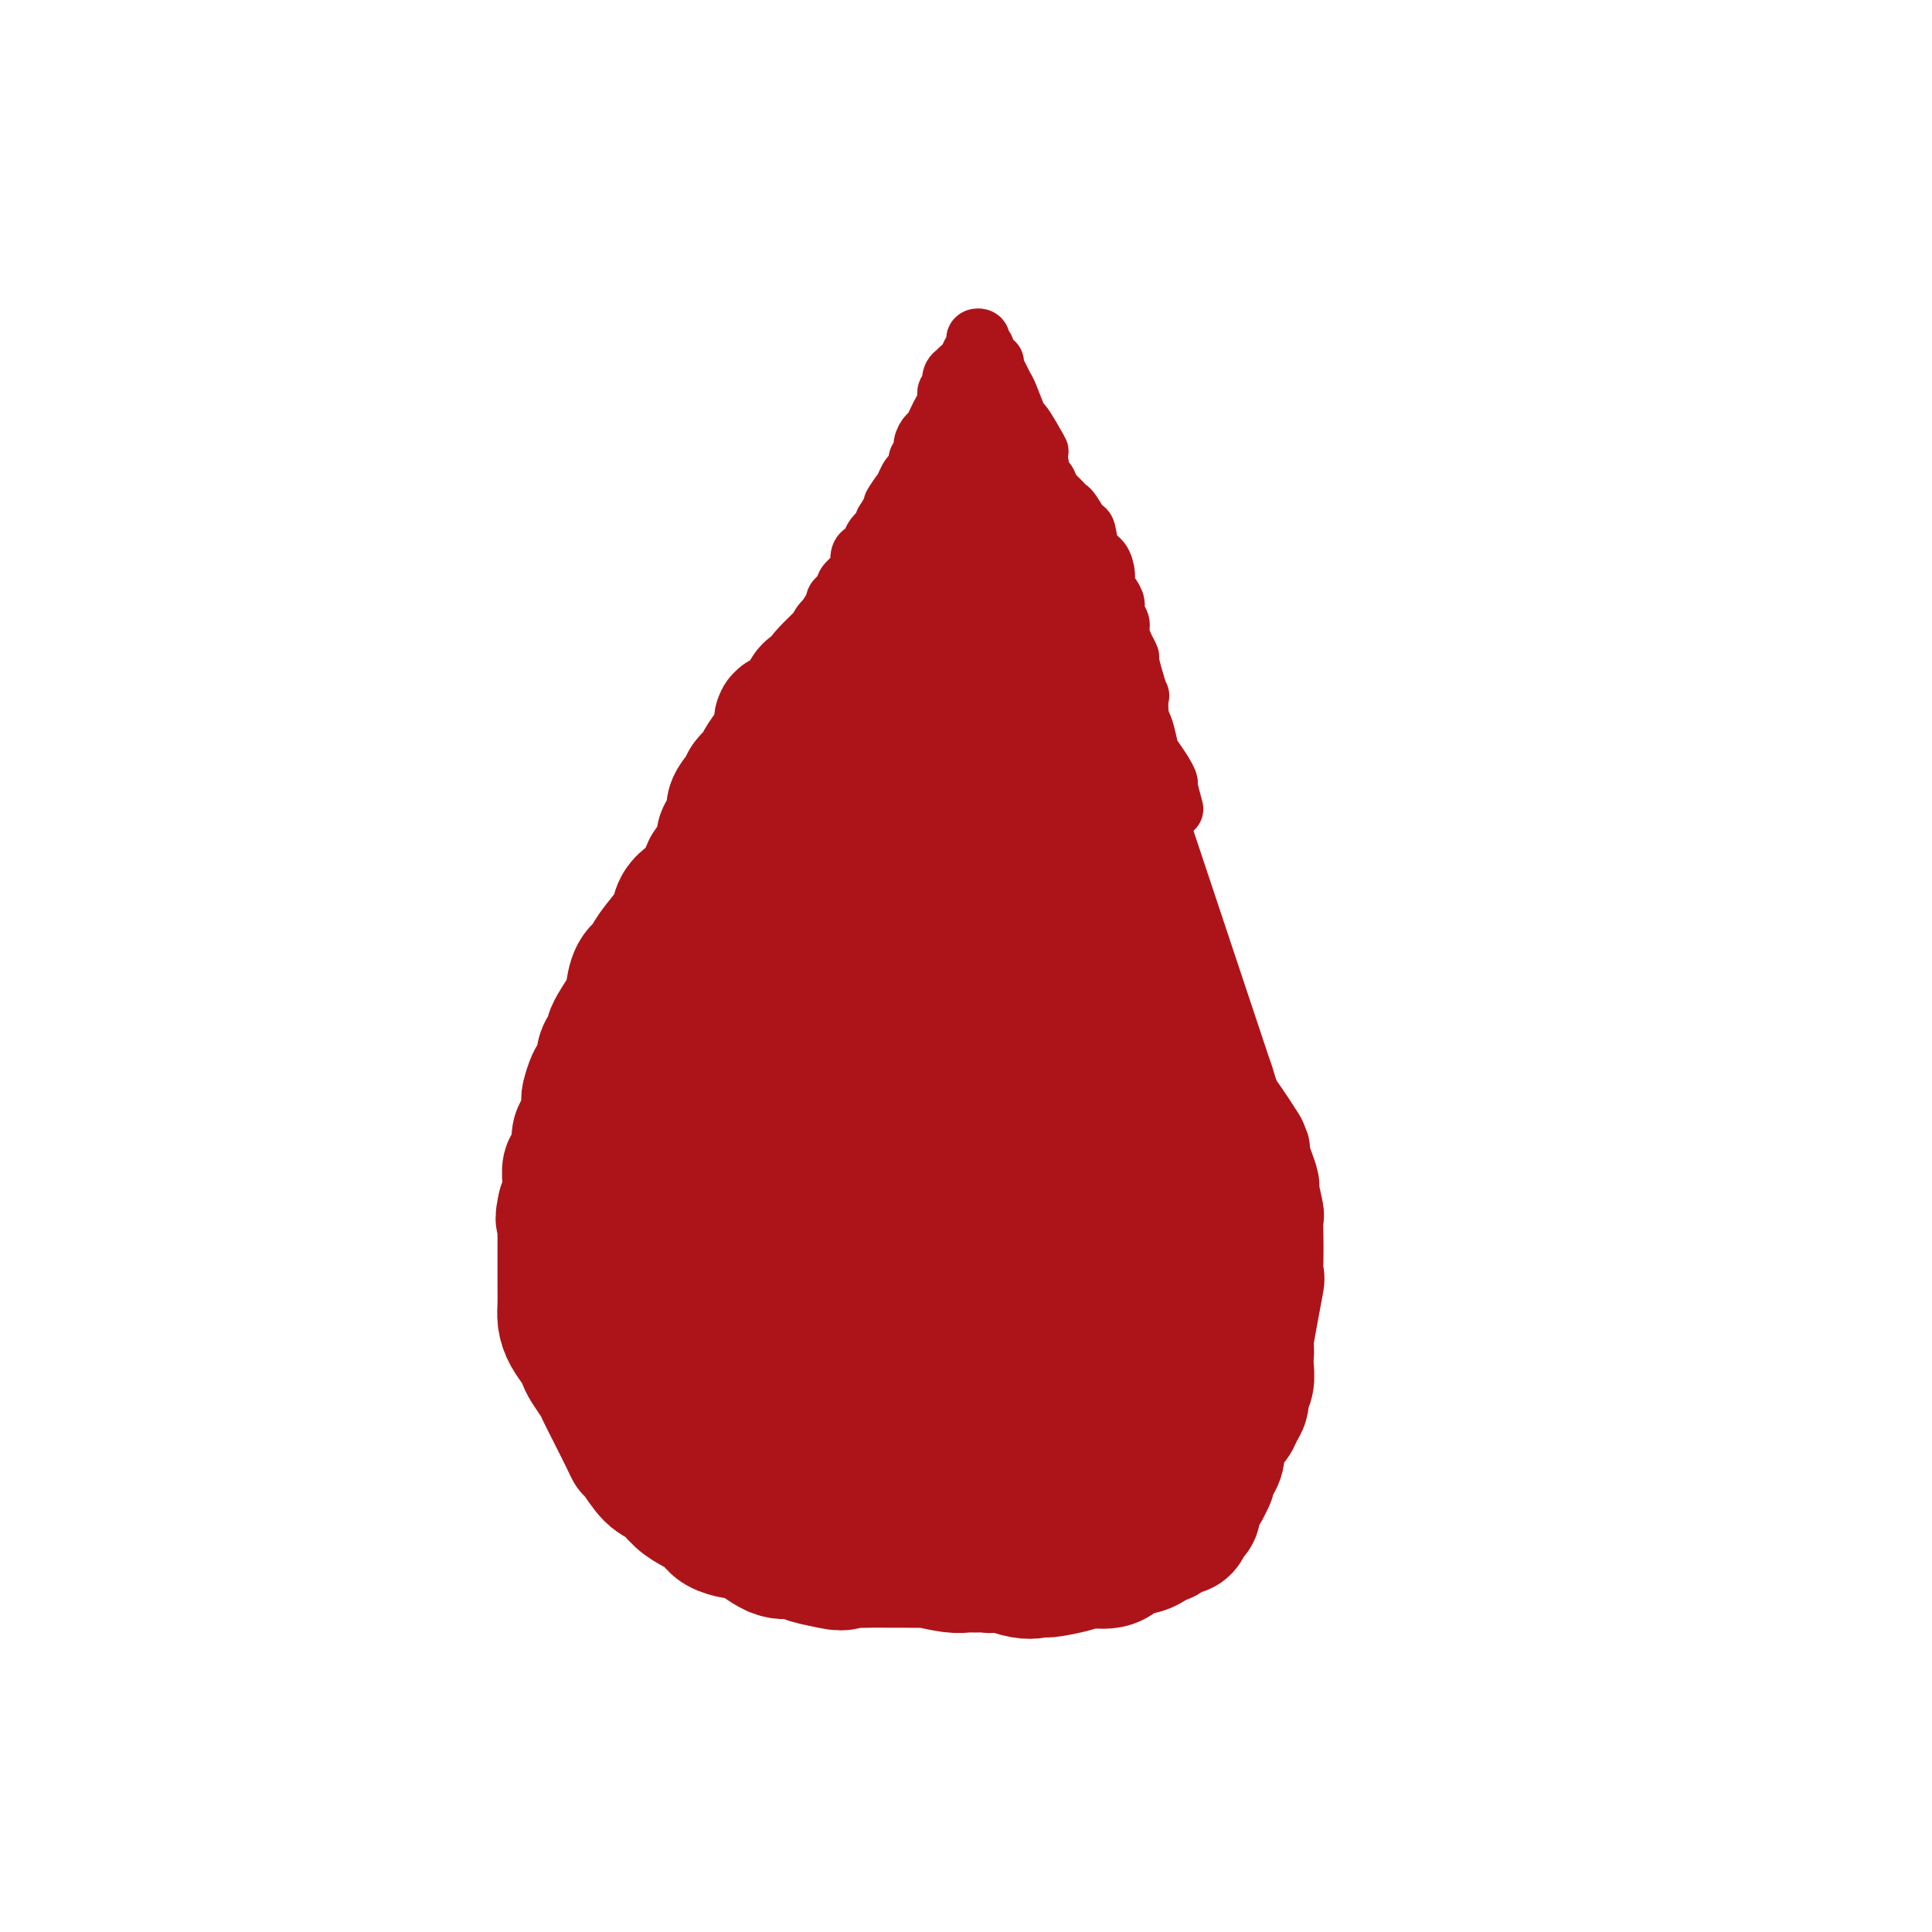 <svg viewBox='0 0 400 400' version='1.1' xmlns='http://www.w3.org/2000/svg' xmlns:xlink='http://www.w3.org/1999/xlink'><g fill='none' stroke='#AD1419' stroke-width='28' stroke-linecap='round' stroke-linejoin='round'><path d='M212,271c-0.283,1.348 -0.567,2.697 -1,4c-0.433,1.303 -1.016,2.562 -2,4c-0.984,1.438 -2.370,3.057 -4,5c-1.630,1.943 -3.505,4.210 -6,6c-2.495,1.790 -5.609,3.104 -7,4c-1.391,0.896 -1.060,1.374 -3,2c-1.940,0.626 -6.153,1.401 -9,2c-2.847,0.599 -4.328,1.024 -6,1c-1.672,-0.024 -3.535,-0.496 -6,-1c-2.465,-0.504 -5.531,-1.040 -8,-2c-2.469,-0.960 -4.341,-2.346 -7,-4c-2.659,-1.654 -6.103,-3.578 -10,-7c-3.897,-3.422 -8.245,-8.342 -11,-12c-2.755,-3.658 -3.916,-6.052 -5,-8c-1.084,-1.948 -2.092,-3.449 -3,-5c-0.908,-1.551 -1.717,-3.152 -2,-4c-0.283,-0.848 -0.039,-0.944 0,-2c0.039,-1.056 -0.128,-3.073 0,-5c0.128,-1.927 0.550,-3.764 2,-7c1.450,-3.236 3.929,-7.871 6,-13c2.071,-5.129 3.735,-10.751 7,-17c3.265,-6.249 8.133,-13.124 13,-20'/><path d='M150,192c2.983,-4.659 3.942,-6.306 6,-8c2.058,-1.694 5.216,-3.436 6,-4c0.784,-0.564 -0.804,0.050 2,-2c2.804,-2.050 10.001,-6.763 14,-8c3.999,-1.237 4.800,1.001 6,2c1.200,0.999 2.797,0.760 5,1c2.203,0.240 5.010,0.958 8,2c2.990,1.042 6.162,2.408 9,4c2.838,1.592 5.343,3.411 9,6c3.657,2.589 8.468,5.949 13,11c4.532,5.051 8.787,11.795 11,18c2.213,6.205 2.385,11.872 3,18c0.615,6.128 1.672,12.716 2,19c0.328,6.284 -0.075,12.263 0,17c0.075,4.737 0.628,8.233 0,11c-0.628,2.767 -2.436,4.806 -5,7c-2.564,2.194 -5.885,4.543 -9,6c-3.115,1.457 -6.025,2.023 -13,2c-6.975,-0.023 -18.015,-0.634 -23,-1c-4.985,-0.366 -3.916,-0.486 -9,-2c-5.084,-1.514 -16.323,-4.422 -22,-7c-5.677,-2.578 -5.794,-4.827 -8,-8c-2.206,-3.173 -6.502,-7.271 -9,-10c-2.498,-2.729 -3.200,-4.089 -4,-5c-0.800,-0.911 -1.700,-1.373 -2,-2c-0.300,-0.627 -0.000,-1.418 0,-2c0.000,-0.582 -0.298,-0.954 0,-2c0.298,-1.046 1.193,-2.765 2,-4c0.807,-1.235 1.525,-1.986 3,-5c1.475,-3.014 3.707,-8.290 7,-14c3.293,-5.710 7.646,-11.855 12,-18'/><path d='M164,214c5.931,-8.652 8.759,-9.783 11,-11c2.241,-1.217 3.896,-2.520 5,-3c1.104,-0.480 1.658,-0.138 2,0c0.342,0.138 0.473,0.072 1,0c0.527,-0.072 1.452,-0.150 2,0c0.548,0.150 0.720,0.526 1,1c0.280,0.474 0.669,1.044 1,2c0.331,0.956 0.605,2.298 1,4c0.395,1.702 0.910,3.763 1,9c0.090,5.237 -0.245,13.650 -1,23c-0.755,9.350 -1.929,19.635 -4,26c-2.071,6.365 -5.038,8.808 -9,11c-3.962,2.192 -8.917,4.134 -11,5c-2.083,0.866 -1.293,0.656 -4,0c-2.707,-0.656 -8.909,-1.758 -12,-2c-3.091,-0.242 -3.070,0.377 -6,-2c-2.930,-2.377 -8.810,-7.749 -11,-10c-2.190,-2.251 -0.689,-1.381 -1,-2c-0.311,-0.619 -2.435,-2.725 -3,-6c-0.565,-3.275 0.427,-7.717 0,-8c-0.427,-0.283 -2.275,3.595 2,-4c4.275,-7.595 14.673,-26.663 23,-40c8.327,-13.337 14.584,-20.944 18,-25c3.416,-4.056 3.990,-4.561 7,-7c3.010,-2.439 8.456,-6.810 12,-9c3.544,-2.190 5.184,-2.197 6,-2c0.816,0.197 0.806,0.599 1,1c0.194,0.401 0.591,0.800 1,2c0.409,1.200 0.831,3.200 1,5c0.169,1.800 0.084,3.400 0,5'/><path d='M198,177c0.764,8.598 1.173,23.593 2,32c0.827,8.407 2.071,10.226 2,15c-0.071,4.774 -1.458,12.503 -2,16c-0.542,3.497 -0.239,2.763 0,4c0.239,1.237 0.413,4.446 1,7c0.587,2.554 1.586,4.452 2,5c0.414,0.548 0.244,-0.252 0,0c-0.244,0.252 -0.561,1.558 -1,2c-0.439,0.442 -0.999,0.019 -2,0c-1.001,-0.019 -2.444,0.367 -4,0c-1.556,-0.367 -3.226,-1.486 -5,-2c-1.774,-0.514 -3.652,-0.423 -8,-3c-4.348,-2.577 -11.164,-7.824 -16,-13c-4.836,-5.176 -7.690,-10.283 -9,-14c-1.310,-3.717 -1.076,-6.043 -1,-8c0.076,-1.957 -0.006,-3.544 0,-4c0.006,-0.456 0.101,0.217 0,0c-0.101,-0.217 -0.397,-1.326 1,-2c1.397,-0.674 4.489,-0.914 6,-1c1.511,-0.086 1.443,-0.018 3,0c1.557,0.018 4.739,-0.016 7,0c2.261,0.016 3.600,0.080 7,0c3.400,-0.080 8.862,-0.305 14,1c5.138,1.305 9.952,4.140 12,5c2.048,0.860 1.331,-0.255 4,4c2.669,4.255 8.723,13.880 11,18c2.277,4.120 0.776,2.737 1,5c0.224,2.263 2.173,8.174 2,12c-0.173,3.826 -2.470,5.569 -4,7c-1.530,1.431 -2.294,2.552 -4,4c-1.706,1.448 -4.353,3.224 -7,5'/><path d='M210,272c-2.697,2.827 -1.939,1.896 -5,2c-3.061,0.104 -9.942,1.243 -13,2c-3.058,0.757 -2.294,1.132 -6,0c-3.706,-1.132 -11.882,-3.772 -16,-5c-4.118,-1.228 -4.177,-1.045 -5,-2c-0.823,-0.955 -2.410,-3.049 -3,-5c-0.590,-1.951 -0.183,-3.758 0,-5c0.183,-1.242 0.143,-1.920 0,-3c-0.143,-1.080 -0.388,-2.561 0,-4c0.388,-1.439 1.408,-2.837 3,-5c1.592,-2.163 3.756,-5.090 6,-8c2.244,-2.910 4.568,-5.802 7,-8c2.432,-2.198 4.971,-3.701 8,-5c3.029,-1.299 6.547,-2.395 8,-3c1.453,-0.605 0.841,-0.719 2,-1c1.159,-0.281 4.089,-0.728 6,-1c1.911,-0.272 2.803,-0.370 4,0c1.197,0.370 2.700,1.208 3,1c0.300,-0.208 -0.603,-1.463 1,1c1.603,2.463 5.713,8.643 7,11c1.287,2.357 -0.249,0.890 0,3c0.249,2.110 2.285,7.797 3,10c0.715,2.203 0.111,0.921 -1,4c-1.111,3.079 -2.728,10.519 -4,14c-1.272,3.481 -2.200,3.003 -4,5c-1.800,1.997 -4.471,6.469 -7,9c-2.529,2.531 -4.915,3.122 -7,4c-2.085,0.878 -3.869,2.044 -6,3c-2.131,0.956 -4.609,1.702 -7,2c-2.391,0.298 -4.696,0.149 -7,0'/><path d='M177,288c-3.026,0.372 -3.592,0.303 -5,0c-1.408,-0.303 -3.659,-0.841 -5,-2c-1.341,-1.159 -1.772,-2.939 -3,-5c-1.228,-2.061 -3.255,-4.402 -4,-7c-0.745,-2.598 -0.210,-5.452 0,-8c0.210,-2.548 0.094,-4.791 0,-8c-0.094,-3.209 -0.166,-7.384 0,-11c0.166,-3.616 0.569,-6.671 1,-10c0.431,-3.329 0.889,-6.931 1,-9c0.111,-2.069 -0.125,-2.604 0,-4c0.125,-1.396 0.610,-3.653 1,-6c0.390,-2.347 0.683,-4.785 1,-7c0.317,-2.215 0.658,-4.208 1,-6c0.342,-1.792 0.686,-3.382 1,-5c0.314,-1.618 0.599,-3.264 1,-5c0.401,-1.736 0.918,-3.563 1,-5c0.082,-1.437 -0.272,-2.485 0,-4c0.272,-1.515 1.170,-3.498 2,-5c0.830,-1.502 1.594,-2.523 2,-4c0.406,-1.477 0.456,-3.411 1,-5c0.544,-1.589 1.582,-2.834 2,-4c0.418,-1.166 0.216,-2.254 0,-3c-0.216,-0.746 -0.446,-1.149 0,-2c0.446,-0.851 1.570,-2.149 2,-3c0.430,-0.851 0.168,-1.254 0,-2c-0.168,-0.746 -0.241,-1.834 0,-3c0.241,-1.166 0.797,-2.409 1,-3c0.203,-0.591 0.055,-0.530 0,-1c-0.055,-0.470 -0.015,-1.473 0,-2c0.015,-0.527 0.004,-0.579 0,-1c-0.004,-0.421 -0.002,-1.210 0,-2'/><path d='M178,146c1.547,-6.367 0.414,-2.284 0,-1c-0.414,1.284 -0.108,-0.230 0,-1c0.108,-0.770 0.019,-0.794 0,-1c-0.019,-0.206 0.033,-0.593 0,-1c-0.033,-0.407 -0.152,-0.835 0,-1c0.152,-0.165 0.577,-0.068 1,0c0.423,0.068 0.846,0.108 1,0c0.154,-0.108 0.038,-0.363 0,0c-0.038,0.363 0.003,1.343 0,2c-0.003,0.657 -0.051,0.990 0,2c0.051,1.010 0.199,2.698 0,7c-0.199,4.302 -0.746,11.219 -1,14c-0.254,2.781 -0.215,1.428 -1,7c-0.785,5.572 -2.396,18.070 -3,24c-0.604,5.930 -0.202,5.294 0,7c0.202,1.706 0.206,5.756 0,8c-0.206,2.244 -0.620,2.682 -1,7c-0.380,4.318 -0.726,12.517 -1,16c-0.274,3.483 -0.476,2.249 0,3c0.476,0.751 1.630,3.485 2,5c0.370,1.515 -0.045,1.810 0,2c0.045,0.190 0.551,0.276 1,1c0.449,0.724 0.841,2.085 1,2c0.159,-0.085 0.085,-1.618 0,-2c-0.085,-0.382 -0.180,0.387 0,0c0.180,-0.387 0.636,-1.928 1,-4c0.364,-2.072 0.636,-4.673 1,-7c0.364,-2.327 0.818,-4.379 1,-7c0.182,-2.621 0.091,-5.810 0,-9'/><path d='M180,219c0.792,-5.931 0.770,-7.259 1,-10c0.230,-2.741 0.710,-6.896 1,-10c0.290,-3.104 0.390,-5.157 1,-8c0.610,-2.843 1.731,-6.477 2,-8c0.269,-1.523 -0.313,-0.934 0,-3c0.313,-2.066 1.520,-6.786 2,-10c0.480,-3.214 0.234,-4.921 0,-6c-0.234,-1.079 -0.455,-1.531 0,-3c0.455,-1.469 1.586,-3.954 2,-6c0.414,-2.046 0.111,-3.654 0,-5c-0.111,-1.346 -0.030,-2.431 0,-4c0.030,-1.569 0.008,-3.624 0,-5c-0.008,-1.376 -0.003,-2.075 0,-3c0.003,-0.925 0.005,-2.075 0,-4c-0.005,-1.925 -0.016,-4.624 0,-6c0.016,-1.376 0.059,-1.429 0,-2c-0.059,-0.571 -0.222,-1.659 0,-2c0.222,-0.341 0.827,0.067 1,0c0.173,-0.067 -0.086,-0.608 0,-1c0.086,-0.392 0.518,-0.636 1,0c0.482,0.636 1.014,2.152 1,4c-0.014,1.848 -0.575,4.027 0,6c0.575,1.973 2.287,3.739 4,11c1.713,7.261 3.428,20.015 5,28c1.572,7.985 3.002,11.201 4,15c0.998,3.799 1.566,8.182 2,13c0.434,4.818 0.735,10.070 1,14c0.265,3.930 0.494,6.538 1,9c0.506,2.462 1.290,4.778 2,7c0.710,2.222 1.346,4.349 2,6c0.654,1.651 1.327,2.825 2,4'/><path d='M215,240c4.426,18.516 2.492,6.804 2,3c-0.492,-3.804 0.457,0.298 1,2c0.543,1.702 0.681,1.005 1,1c0.319,-0.005 0.820,0.683 1,1c0.180,0.317 0.041,0.265 0,0c-0.041,-0.265 0.018,-0.742 0,-1c-0.018,-0.258 -0.112,-0.298 0,-2c0.112,-1.702 0.430,-5.065 0,-8c-0.430,-2.935 -1.610,-5.441 -3,-12c-1.390,-6.559 -2.992,-17.172 -4,-24c-1.008,-6.828 -1.423,-9.873 -2,-13c-0.577,-3.127 -1.316,-6.338 -2,-11c-0.684,-4.662 -1.311,-10.776 -2,-15c-0.689,-4.224 -1.438,-6.558 -2,-9c-0.562,-2.442 -0.935,-4.993 -1,-6c-0.065,-1.007 0.179,-0.472 0,-1c-0.179,-0.528 -0.780,-2.119 -1,-3c-0.220,-0.881 -0.059,-1.052 0,-2c0.059,-0.948 0.016,-2.675 0,-4c-0.016,-1.325 -0.005,-2.250 0,-3c0.005,-0.750 0.004,-1.325 0,-2c-0.004,-0.675 -0.011,-1.449 0,-2c0.011,-0.551 0.041,-0.879 0,-1c-0.041,-0.121 -0.152,-0.034 0,0c0.152,0.034 0.565,0.015 1,0c0.435,-0.015 0.890,-0.025 1,0c0.110,0.025 -0.124,0.084 0,0c0.124,-0.084 0.607,-0.310 1,0c0.393,0.310 0.697,1.155 1,2'/><path d='M207,130c1.205,0.587 2.218,1.556 3,3c0.782,1.444 1.332,3.365 2,5c0.668,1.635 1.454,2.986 2,5c0.546,2.014 0.853,4.693 2,9c1.147,4.307 3.133,10.243 4,13c0.867,2.757 0.613,2.335 2,7c1.387,4.665 4.414,14.415 7,21c2.586,6.585 4.731,10.003 6,13c1.269,2.997 1.661,5.573 2,7c0.339,1.427 0.626,1.704 1,3c0.374,1.296 0.835,3.612 2,7c1.165,3.388 3.033,7.848 4,11c0.967,3.152 1.032,4.995 1,6c-0.032,1.005 -0.163,1.171 1,3c1.163,1.829 3.618,5.320 5,8c1.382,2.680 1.691,4.547 2,5c0.309,0.453 0.618,-0.509 1,1c0.382,1.509 0.837,5.488 1,7c0.163,1.512 0.035,0.558 0,0c-0.035,-0.558 0.022,-0.720 0,-1c-0.022,-0.280 -0.125,-0.679 0,-1c0.125,-0.321 0.476,-0.565 0,-2c-0.476,-1.435 -1.780,-4.061 -3,-7c-1.220,-2.939 -2.357,-6.191 -5,-15c-2.643,-8.809 -6.791,-23.174 -9,-30c-2.209,-6.826 -2.479,-6.114 -4,-9c-1.521,-2.886 -4.294,-9.372 -7,-15c-2.706,-5.628 -5.344,-10.400 -7,-15c-1.656,-4.600 -2.330,-9.029 -3,-12c-0.670,-2.971 -1.335,-4.486 -2,-6'/><path d='M215,151c-3.557,-9.539 -0.949,-4.888 0,-3c0.949,1.888 0.240,1.012 0,0c-0.240,-1.012 -0.009,-2.160 0,-3c0.009,-0.840 -0.204,-1.372 0,-1c0.204,0.372 0.823,1.647 1,3c0.177,1.353 -0.089,2.783 1,6c1.089,3.217 3.534,8.220 6,14c2.466,5.780 4.955,12.337 7,20c2.045,7.663 3.648,16.430 5,22c1.352,5.570 2.452,7.942 3,10c0.548,2.058 0.543,3.803 1,6c0.457,2.197 1.377,4.844 2,9c0.623,4.156 0.951,9.819 1,12c0.049,2.181 -0.179,0.881 0,1c0.179,0.119 0.766,1.658 1,3c0.234,1.342 0.115,2.486 0,4c-0.115,1.514 -0.227,3.398 0,5c0.227,1.602 0.793,2.921 1,5c0.207,2.079 0.056,4.918 0,6c-0.056,1.082 -0.018,0.406 0,2c0.018,1.594 0.016,5.456 0,8c-0.016,2.544 -0.045,3.769 0,5c0.045,1.231 0.164,2.468 0,4c-0.164,1.532 -0.611,3.359 -1,4c-0.389,0.641 -0.720,0.096 -1,1c-0.280,0.904 -0.509,3.258 -1,5c-0.491,1.742 -1.246,2.871 -2,4'/><path d='M239,303c-1.020,2.686 -1.068,2.403 -2,3c-0.932,0.597 -2.746,2.076 -4,3c-1.254,0.924 -1.949,1.295 -3,2c-1.051,0.705 -2.460,1.745 -3,2c-0.540,0.255 -0.212,-0.273 -1,0c-0.788,0.273 -2.694,1.349 -4,2c-1.306,0.651 -2.013,0.878 -3,1c-0.987,0.122 -2.253,0.138 -3,0c-0.747,-0.138 -0.976,-0.429 -2,0c-1.024,0.429 -2.844,1.579 -4,2c-1.156,0.421 -1.647,0.113 -2,0c-0.353,-0.113 -0.567,-0.030 -2,0c-1.433,0.030 -4.086,0.008 -5,0c-0.914,-0.008 -0.091,-0.002 -1,0c-0.909,0.002 -3.552,0.002 -5,0c-1.448,-0.002 -1.703,-0.004 -3,0c-1.297,0.004 -3.638,0.013 -5,0c-1.362,-0.013 -1.745,-0.050 -2,0c-0.255,0.050 -0.383,0.186 -1,0c-0.617,-0.186 -1.722,-0.693 -3,-1c-1.278,-0.307 -2.729,-0.412 -4,-1c-1.271,-0.588 -2.362,-1.657 -3,-2c-0.638,-0.343 -0.824,0.040 -2,-1c-1.176,-1.040 -3.342,-3.504 -5,-5c-1.658,-1.496 -2.808,-2.024 -4,-3c-1.192,-0.976 -2.427,-2.401 -3,-3c-0.573,-0.599 -0.485,-0.373 -1,-1c-0.515,-0.627 -1.633,-2.106 -3,-3c-1.367,-0.894 -2.983,-1.202 -4,-2c-1.017,-0.798 -1.433,-2.085 -2,-3c-0.567,-0.915 -1.283,-1.457 -2,-2'/><path d='M148,291c-4.562,-4.148 -2.965,-3.017 -3,-3c-0.035,0.017 -1.700,-1.081 -3,-2c-1.300,-0.919 -2.233,-1.660 -3,-2c-0.767,-0.340 -1.368,-0.279 -2,-1c-0.632,-0.721 -1.297,-2.222 -2,-3c-0.703,-0.778 -1.445,-0.831 -2,-1c-0.555,-0.169 -0.922,-0.452 -1,-1c-0.078,-0.548 0.133,-1.359 0,-2c-0.133,-0.641 -0.610,-1.111 -1,-2c-0.390,-0.889 -0.693,-2.196 -1,-3c-0.307,-0.804 -0.618,-1.103 -1,-2c-0.382,-0.897 -0.834,-2.391 -1,-3c-0.166,-0.609 -0.044,-0.334 0,-1c0.044,-0.666 0.012,-2.274 0,-3c-0.012,-0.726 -0.003,-0.571 0,-1c0.003,-0.429 0.001,-1.440 0,-2c-0.001,-0.560 -0.000,-0.667 0,-2c0.000,-1.333 0.000,-3.891 0,-5c-0.000,-1.109 -0.001,-0.767 0,-1c0.001,-0.233 0.003,-1.040 0,-2c-0.003,-0.960 -0.011,-2.073 0,-3c0.011,-0.927 0.042,-1.667 0,-2c-0.042,-0.333 -0.157,-0.260 0,-1c0.157,-0.740 0.586,-2.293 1,-4c0.414,-1.707 0.813,-3.567 1,-5c0.187,-1.433 0.161,-2.438 0,-3c-0.161,-0.562 -0.458,-0.681 0,-2c0.458,-1.319 1.669,-3.838 2,-5c0.331,-1.162 -0.219,-0.967 0,-2c0.219,-1.033 1.205,-3.295 2,-5c0.795,-1.705 1.397,-2.852 2,-4'/><path d='M136,213c1.570,-5.702 1.494,-4.958 2,-6c0.506,-1.042 1.593,-3.871 2,-5c0.407,-1.129 0.135,-0.557 1,-2c0.865,-1.443 2.867,-4.900 4,-7c1.133,-2.100 1.399,-2.842 2,-4c0.601,-1.158 1.539,-2.733 2,-4c0.461,-1.267 0.446,-2.225 1,-3c0.554,-0.775 1.679,-1.367 2,-2c0.321,-0.633 -0.160,-1.308 0,-2c0.160,-0.692 0.963,-1.402 2,-3c1.037,-1.598 2.308,-4.083 3,-6c0.692,-1.917 0.804,-3.266 1,-4c0.196,-0.734 0.474,-0.854 1,-2c0.526,-1.146 1.298,-3.318 2,-5c0.702,-1.682 1.332,-2.874 2,-4c0.668,-1.126 1.372,-2.188 2,-3c0.628,-0.812 1.178,-1.376 2,-2c0.822,-0.624 1.916,-1.308 3,-2c1.084,-0.692 2.157,-1.393 3,-2c0.843,-0.607 1.455,-1.119 2,-2c0.545,-0.881 1.021,-2.129 2,-3c0.979,-0.871 2.460,-1.363 3,-2c0.540,-0.637 0.138,-1.417 1,-3c0.862,-1.583 2.987,-3.967 4,-5c1.013,-1.033 0.916,-0.714 1,-1c0.084,-0.286 0.351,-1.176 1,-2c0.649,-0.824 1.679,-1.582 2,-2c0.321,-0.418 -0.067,-0.497 0,-1c0.067,-0.503 0.591,-1.429 1,-2c0.409,-0.571 0.705,-0.785 1,-1'/><path d='M191,121c1.885,-3.266 1.098,-2.930 1,-3c-0.098,-0.070 0.495,-0.544 1,-1c0.505,-0.456 0.923,-0.893 1,-1c0.077,-0.107 -0.186,0.115 0,0c0.186,-0.115 0.819,-0.566 1,-1c0.181,-0.434 -0.092,-0.850 0,-1c0.092,-0.150 0.549,-0.034 1,0c0.451,0.034 0.896,-0.016 1,0c0.104,0.016 -0.131,0.096 0,0c0.131,-0.096 0.630,-0.368 1,0c0.370,0.368 0.613,1.375 1,2c0.387,0.625 0.918,0.867 1,1c0.082,0.133 -0.286,0.155 0,1c0.286,0.845 1.227,2.512 2,4c0.773,1.488 1.380,2.799 2,4c0.620,1.201 1.253,2.294 2,4c0.747,1.706 1.606,4.024 2,5c0.394,0.976 0.321,0.609 1,2c0.679,1.391 2.109,4.542 3,6c0.891,1.458 1.243,1.225 2,2c0.757,0.775 1.919,2.558 3,5c1.081,2.442 2.083,5.543 3,8c0.917,2.457 1.751,4.272 3,7c1.249,2.728 2.912,6.370 4,10c1.088,3.630 1.601,7.246 3,11c1.399,3.754 3.686,7.644 5,12c1.314,4.356 1.657,9.178 2,14'/><path d='M237,212c3.498,10.487 2.243,5.704 2,5c-0.243,-0.704 0.527,2.672 1,5c0.473,2.328 0.648,3.610 1,5c0.352,1.390 0.882,2.890 1,4c0.118,1.110 -0.175,1.831 0,3c0.175,1.169 0.817,2.786 1,4c0.183,1.214 -0.092,2.026 0,3c0.092,0.974 0.550,2.110 1,3c0.450,0.890 0.890,1.535 1,2c0.110,0.465 -0.111,0.749 0,2c0.111,1.251 0.555,3.470 1,5c0.445,1.530 0.891,2.371 1,4c0.109,1.629 -0.120,4.048 0,6c0.120,1.952 0.590,3.439 1,5c0.410,1.561 0.761,3.197 1,5c0.239,1.803 0.366,3.773 1,5c0.634,1.227 1.775,1.710 2,5c0.225,3.290 -0.468,9.386 -1,12c-0.532,2.614 -0.905,1.747 -1,2c-0.095,0.253 0.089,1.625 0,3c-0.089,1.375 -0.450,2.752 -1,4c-0.550,1.248 -1.289,2.368 -2,3c-0.711,0.632 -1.394,0.776 -2,1c-0.606,0.224 -1.134,0.529 -2,0c-0.866,-0.529 -2.070,-1.894 -3,-4c-0.930,-2.106 -1.584,-4.955 -3,-8c-1.416,-3.045 -3.592,-6.285 -5,-12c-1.408,-5.715 -2.047,-13.903 -3,-20c-0.953,-6.097 -2.218,-10.103 -3,-13c-0.782,-2.897 -1.081,-4.685 -1,-6c0.081,-1.315 0.540,-2.158 1,-3'/><path d='M226,242c-0.701,-6.680 0.547,-2.379 1,-1c0.453,1.379 0.110,-0.163 0,-1c-0.110,-0.837 0.013,-0.968 0,-1c-0.013,-0.032 -0.162,0.034 0,0c0.162,-0.034 0.633,-0.169 1,0c0.367,0.169 0.628,0.643 1,1c0.372,0.357 0.854,0.598 1,2c0.146,1.402 -0.044,3.965 0,5c0.044,1.035 0.320,0.543 0,3c-0.320,2.457 -1.237,7.864 -2,11c-0.763,3.136 -1.371,4.001 -2,5c-0.629,0.999 -1.278,2.132 -2,3c-0.722,0.868 -1.515,1.473 -2,2c-0.485,0.527 -0.661,0.978 -2,0c-1.339,-0.978 -3.842,-3.384 -5,-5c-1.158,-1.616 -0.972,-2.440 -1,-3c-0.028,-0.560 -0.269,-0.855 -1,-3c-0.731,-2.145 -1.953,-6.141 -5,-13c-3.047,-6.859 -7.920,-16.582 -11,-23c-3.080,-6.418 -4.368,-9.529 -6,-13c-1.632,-3.471 -3.606,-7.300 -5,-11c-1.394,-3.700 -2.206,-7.270 -3,-10c-0.794,-2.730 -1.571,-4.619 -2,-6c-0.429,-1.381 -0.511,-2.254 -1,-3c-0.489,-0.746 -1.385,-1.366 -2,-2c-0.615,-0.634 -0.949,-1.283 -1,-2c-0.051,-0.717 0.182,-1.501 0,-2c-0.182,-0.499 -0.780,-0.711 -1,-1c-0.220,-0.289 -0.063,-0.654 0,-1c0.063,-0.346 0.031,-0.673 0,-1'/><path d='M176,172c-6.033,-14.498 -1.617,-3.744 0,0c1.617,3.744 0.434,0.478 0,-1c-0.434,-1.478 -0.120,-1.166 0,-1c0.120,0.166 0.046,0.187 0,0c-0.046,-0.187 -0.062,-0.583 0,-1c0.062,-0.417 0.204,-0.856 0,-1c-0.204,-0.144 -0.753,0.008 -1,0c-0.247,-0.008 -0.193,-0.177 0,0c0.193,0.177 0.524,0.698 0,1c-0.524,0.302 -1.904,0.383 -3,1c-1.096,0.617 -1.908,1.769 -2,2c-0.092,0.231 0.537,-0.459 -1,1c-1.537,1.459 -5.241,5.066 -7,7c-1.759,1.934 -1.573,2.194 -2,3c-0.427,0.806 -1.466,2.158 -2,3c-0.534,0.842 -0.562,1.174 -1,2c-0.438,0.826 -1.287,2.147 -2,3c-0.713,0.853 -1.291,1.240 -2,2c-0.709,0.760 -1.551,1.895 -2,3c-0.449,1.105 -0.506,2.182 -1,3c-0.494,0.818 -1.427,1.377 -2,2c-0.573,0.623 -0.787,1.312 -1,2'/><path d='M147,203c-2.665,3.902 -1.826,2.158 -2,2c-0.174,-0.158 -1.360,1.271 -2,2c-0.640,0.729 -0.733,0.758 -1,1c-0.267,0.242 -0.706,0.698 -1,1c-0.294,0.302 -0.442,0.452 -1,1c-0.558,0.548 -1.526,1.495 -2,2c-0.474,0.505 -0.456,0.568 -1,1c-0.544,0.432 -1.651,1.232 -2,2c-0.349,0.768 0.061,1.502 0,2c-0.061,0.498 -0.594,0.759 -1,1c-0.406,0.241 -0.685,0.463 -1,1c-0.315,0.537 -0.665,1.389 -1,2c-0.335,0.611 -0.653,0.979 -1,1c-0.347,0.021 -0.722,-0.307 -1,0c-0.278,0.307 -0.459,1.250 -1,2c-0.541,0.750 -1.440,1.309 -2,2c-0.560,0.691 -0.780,1.515 -1,2c-0.220,0.485 -0.441,0.629 -1,1c-0.559,0.371 -1.456,0.967 -2,1c-0.544,0.033 -0.733,-0.497 -1,0c-0.267,0.497 -0.610,2.021 -1,3c-0.390,0.979 -0.826,1.413 -1,2c-0.174,0.587 -0.085,1.329 0,2c0.085,0.671 0.166,1.272 0,2c-0.166,0.728 -0.580,1.581 -1,2c-0.420,0.419 -0.847,0.402 -1,1c-0.153,0.598 -0.031,1.810 0,2c0.031,0.190 -0.030,-0.641 0,0c0.030,0.641 0.151,2.755 0,4c-0.151,1.245 -0.576,1.623 -1,2'/><path d='M117,250c-0.773,3.449 -0.207,2.072 0,2c0.207,-0.072 0.055,1.162 0,2c-0.055,0.838 -0.015,1.281 0,2c0.015,0.719 0.003,1.715 0,3c-0.003,1.285 0.001,2.861 0,4c-0.001,1.139 -0.008,1.842 0,3c0.008,1.158 0.030,2.772 0,4c-0.030,1.228 -0.111,2.071 0,3c0.111,0.929 0.415,1.944 1,3c0.585,1.056 1.452,2.155 2,3c0.548,0.845 0.779,1.437 1,2c0.221,0.563 0.434,1.096 1,2c0.566,0.904 1.486,2.179 2,3c0.514,0.821 0.622,1.187 1,2c0.378,0.813 1.024,2.074 2,4c0.976,1.926 2.281,4.517 3,6c0.719,1.483 0.853,1.857 1,2c0.147,0.143 0.307,0.055 1,1c0.693,0.945 1.919,2.925 3,4c1.081,1.075 2.017,1.247 3,2c0.983,0.753 2.011,2.086 3,3c0.989,0.914 1.937,1.407 3,2c1.063,0.593 2.239,1.284 3,2c0.761,0.716 1.105,1.457 2,2c0.895,0.543 2.341,0.887 3,1c0.659,0.113 0.531,-0.005 1,0c0.469,0.005 1.534,0.134 3,1c1.466,0.866 3.331,2.469 5,3c1.669,0.531 3.142,-0.011 4,0c0.858,0.011 1.102,0.575 2,1c0.898,0.425 2.449,0.713 4,1'/><path d='M171,323c4.222,1.083 3.776,0.290 4,0c0.224,-0.290 1.119,-0.077 2,0c0.881,0.077 1.748,0.020 3,0c1.252,-0.020 2.888,-0.002 4,0c1.112,0.002 1.702,-0.014 3,0c1.298,0.014 3.306,0.056 4,0c0.694,-0.056 0.073,-0.212 1,0c0.927,0.212 3.401,0.790 5,1c1.599,0.210 2.322,0.052 3,0c0.678,-0.052 1.309,0.001 2,0c0.691,-0.001 1.441,-0.056 2,0c0.559,0.056 0.926,0.223 2,0c1.074,-0.223 2.853,-0.837 4,-1c1.147,-0.163 1.661,0.124 2,0c0.339,-0.124 0.502,-0.660 1,-1c0.498,-0.340 1.332,-0.485 2,-1c0.668,-0.515 1.171,-1.398 2,-3c0.829,-1.602 1.984,-3.921 3,-6c1.016,-2.079 1.894,-3.918 2,-5c0.106,-1.082 -0.560,-1.407 0,-3c0.560,-1.593 2.347,-4.453 3,-7c0.653,-2.547 0.173,-4.780 0,-6c-0.173,-1.220 -0.038,-1.426 0,-3c0.038,-1.574 -0.021,-4.517 0,-7c0.021,-2.483 0.123,-4.508 0,-7c-0.123,-2.492 -0.469,-5.452 -1,-8c-0.531,-2.548 -1.245,-4.683 -2,-9c-0.755,-4.317 -1.549,-10.816 -2,-14c-0.451,-3.184 -0.557,-3.053 -1,-6c-0.443,-2.947 -1.221,-8.974 -2,-15'/><path d='M217,222c-1.399,-9.109 -0.897,-5.881 -1,-6c-0.103,-0.119 -0.812,-3.585 -1,-6c-0.188,-2.415 0.146,-3.780 0,-5c-0.146,-1.220 -0.771,-2.296 -1,-3c-0.229,-0.704 -0.062,-1.035 0,-2c0.062,-0.965 0.017,-2.562 0,-3c-0.017,-0.438 -0.007,0.283 0,0c0.007,-0.283 0.010,-1.572 0,-2c-0.010,-0.428 -0.035,0.003 0,0c0.035,-0.003 0.130,-0.440 0,-1c-0.130,-0.560 -0.484,-1.243 0,-1c0.484,0.243 1.808,1.414 3,2c1.192,0.586 2.253,0.589 3,1c0.747,0.411 1.180,1.230 2,2c0.820,0.770 2.027,1.493 3,2c0.973,0.507 1.713,0.800 2,1c0.287,0.200 0.120,0.306 1,1c0.880,0.694 2.806,1.974 4,3c1.194,1.026 1.657,1.797 2,2c0.343,0.203 0.566,-0.162 1,0c0.434,0.162 1.078,0.851 2,2c0.922,1.149 2.120,2.757 3,4c0.880,1.243 1.440,2.122 2,3'/><path d='M242,216c4.355,3.390 1.244,0.864 1,1c-0.244,0.136 2.381,2.935 4,5c1.619,2.065 2.232,3.395 3,5c0.768,1.605 1.692,3.486 2,4c0.308,0.514 0.001,-0.340 1,1c0.999,1.340 3.305,4.875 4,6c0.695,1.125 -0.220,-0.161 0,1c0.220,1.161 1.576,4.767 2,6c0.424,1.233 -0.082,0.092 0,1c0.082,0.908 0.754,3.864 1,5c0.246,1.136 0.068,0.451 0,1c-0.068,0.549 -0.026,2.331 0,4c0.026,1.669 0.035,3.226 0,5c-0.035,1.774 -0.114,3.763 0,4c0.114,0.237 0.423,-1.280 0,1c-0.423,2.280 -1.576,8.358 -2,11c-0.424,2.642 -0.118,1.849 0,2c0.118,0.151 0.046,1.248 0,2c-0.046,0.752 -0.068,1.160 0,2c0.068,0.840 0.226,2.112 0,3c-0.226,0.888 -0.838,1.393 -1,2c-0.162,0.607 0.124,1.316 0,2c-0.124,0.684 -0.659,1.341 -1,2c-0.341,0.659 -0.486,1.318 -1,2c-0.514,0.682 -1.395,1.386 -2,2c-0.605,0.614 -0.933,1.137 -1,2c-0.067,0.863 0.126,2.066 0,3c-0.126,0.934 -0.572,1.598 -1,2c-0.428,0.402 -0.836,0.544 -1,1c-0.164,0.456 -0.082,1.228 0,2'/><path d='M250,306c-1.626,3.683 -1.693,2.889 -2,3c-0.307,0.111 -0.856,1.127 -1,2c-0.144,0.873 0.117,1.605 0,2c-0.117,0.395 -0.613,0.454 -1,1c-0.387,0.546 -0.666,1.580 -1,2c-0.334,0.420 -0.724,0.225 -1,0c-0.276,-0.225 -0.437,-0.479 -1,0c-0.563,0.479 -1.528,1.691 -2,2c-0.472,0.309 -0.453,-0.285 -1,0c-0.547,0.285 -1.662,1.449 -3,2c-1.338,0.551 -2.901,0.490 -4,1c-1.099,0.510 -1.734,1.591 -3,2c-1.266,0.409 -3.164,0.147 -4,0c-0.836,-0.147 -0.609,-0.180 -1,0c-0.391,0.180 -1.398,0.573 -3,1c-1.602,0.427 -3.799,0.889 -5,1c-1.201,0.111 -1.406,-0.128 -2,0c-0.594,0.128 -1.576,0.623 -4,0c-2.424,-0.623 -6.291,-2.365 -8,-3c-1.709,-0.635 -1.262,-0.162 -2,-1c-0.738,-0.838 -2.662,-2.987 -4,-5c-1.338,-2.013 -2.088,-3.890 -5,-8c-2.912,-4.110 -7.984,-10.454 -11,-15c-3.016,-4.546 -3.975,-7.294 -5,-9c-1.025,-1.706 -2.116,-2.371 -3,-5c-0.884,-2.629 -1.560,-7.221 -2,-10c-0.440,-2.779 -0.644,-3.745 -1,-5c-0.356,-1.255 -0.865,-2.799 -1,-4c-0.135,-1.201 0.104,-2.057 0,-3c-0.104,-0.943 -0.552,-1.971 -1,-3'/><path d='M168,254c-0.783,-4.372 -0.240,-2.800 0,-3c0.240,-0.200 0.177,-2.170 0,-3c-0.177,-0.830 -0.469,-0.520 0,-2c0.469,-1.480 1.698,-4.751 2,-7c0.302,-2.249 -0.324,-3.477 0,-5c0.324,-1.523 1.596,-3.342 2,-5c0.404,-1.658 -0.062,-3.154 0,-5c0.062,-1.846 0.651,-4.043 1,-5c0.349,-0.957 0.460,-0.676 1,-2c0.540,-1.324 1.511,-4.253 2,-6c0.489,-1.747 0.496,-2.312 1,-3c0.504,-0.688 1.505,-1.498 2,-2c0.495,-0.502 0.482,-0.696 1,-1c0.518,-0.304 1.565,-0.718 2,-1c0.435,-0.282 0.257,-0.432 2,0c1.743,0.432 5.406,1.445 7,2c1.594,0.555 1.118,0.653 2,1c0.882,0.347 3.122,0.943 5,2c1.878,1.057 3.394,2.574 4,3c0.606,0.426 0.301,-0.240 2,2c1.699,2.240 5.400,7.386 7,10c1.600,2.614 1.097,2.697 2,5c0.903,2.303 3.212,6.825 6,15c2.788,8.175 6.054,20.003 8,26c1.946,5.997 2.573,6.164 3,6c0.427,-0.164 0.653,-0.657 0,0c-0.653,0.657 -2.185,2.465 -3,3c-0.815,0.535 -0.912,-0.202 -2,0c-1.088,0.202 -3.168,1.343 -5,2c-1.832,0.657 -3.416,0.828 -5,1'/><path d='M215,282c-3.512,1.106 -4.792,0.871 -7,1c-2.208,0.129 -5.343,0.624 -7,1c-1.657,0.376 -1.835,0.635 -5,1c-3.165,0.365 -9.318,0.838 -12,1c-2.682,0.162 -1.894,0.013 -4,0c-2.106,-0.013 -7.105,0.110 -10,0c-2.895,-0.110 -3.685,-0.454 -5,-1c-1.315,-0.546 -3.155,-1.293 -5,-2c-1.845,-0.707 -3.696,-1.372 -5,-2c-1.304,-0.628 -2.060,-1.217 -3,-2c-0.940,-0.783 -2.064,-1.759 -3,-3c-0.936,-1.241 -1.683,-2.746 -3,-4c-1.317,-1.254 -3.202,-2.258 -4,-3c-0.798,-0.742 -0.509,-1.224 -1,-2c-0.491,-0.776 -1.763,-1.848 -3,-3c-1.237,-1.152 -2.438,-2.386 -3,-3c-0.562,-0.614 -0.484,-0.608 -1,-1c-0.516,-0.392 -1.624,-1.184 -2,-2c-0.376,-0.816 -0.018,-1.658 0,-2c0.018,-0.342 -0.305,-0.184 -1,-1c-0.695,-0.816 -1.764,-2.604 -2,-3c-0.236,-0.396 0.361,0.601 1,2c0.639,1.399 1.319,3.199 2,5'/><path d='M132,259c1.080,1.992 2.282,3.471 3,6c0.718,2.529 0.954,6.109 2,9c1.046,2.891 2.904,5.093 4,7c1.096,1.907 1.431,3.519 2,5c0.569,1.481 1.372,2.831 2,4c0.628,1.169 1.081,2.158 2,3c0.919,0.842 2.304,1.537 3,2c0.696,0.463 0.704,0.695 1,1c0.296,0.305 0.881,0.683 1,1c0.119,0.317 -0.226,0.572 0,1c0.226,0.428 1.025,1.028 0,0c-1.025,-1.028 -3.874,-3.682 -5,-5c-1.126,-1.318 -0.528,-1.298 -1,-2c-0.472,-0.702 -2.012,-2.126 -3,-3c-0.988,-0.874 -1.423,-1.198 -2,-2c-0.577,-0.802 -1.298,-2.082 -2,-3c-0.702,-0.918 -1.387,-1.475 -2,-2c-0.613,-0.525 -1.156,-1.018 -2,-2c-0.844,-0.982 -1.991,-2.451 -3,-4c-1.009,-1.549 -1.880,-3.177 -2,-4c-0.120,-0.823 0.511,-0.842 0,-2c-0.511,-1.158 -2.165,-3.454 -3,-5c-0.835,-1.546 -0.853,-2.342 -1,-3c-0.147,-0.658 -0.424,-1.177 -1,-2c-0.576,-0.823 -1.450,-1.949 -2,-3c-0.550,-1.051 -0.775,-2.025 -1,-3'/><path d='M122,253c-1.547,-3.920 -0.415,-2.720 0,-3c0.415,-0.280 0.111,-2.038 0,-3c-0.111,-0.962 -0.030,-1.126 0,-2c0.030,-0.874 0.008,-2.457 0,-4c-0.008,-1.543 -0.002,-3.046 0,-4c0.002,-0.954 0.001,-1.359 0,-2c-0.001,-0.641 -0.001,-1.518 0,-2c0.001,-0.482 0.003,-0.570 0,-1c-0.003,-0.430 -0.012,-1.201 0,-2c0.012,-0.799 0.046,-1.627 0,-2c-0.046,-0.373 -0.171,-0.292 0,-1c0.171,-0.708 0.637,-2.207 1,-3c0.363,-0.793 0.624,-0.881 1,-1c0.376,-0.119 0.869,-0.270 1,-1c0.131,-0.730 -0.098,-2.041 0,-3c0.098,-0.959 0.523,-1.567 1,-2c0.477,-0.433 1.005,-0.690 1,-1c-0.005,-0.310 -0.544,-0.674 0,-2c0.544,-1.326 2.171,-3.613 3,-5c0.829,-1.387 0.858,-1.873 1,-3c0.142,-1.127 0.395,-2.895 1,-4c0.605,-1.105 1.562,-1.545 2,-2c0.438,-0.455 0.358,-0.923 1,-2c0.642,-1.077 2.006,-2.762 3,-4c0.994,-1.238 1.617,-2.028 2,-3c0.383,-0.972 0.525,-2.127 1,-3c0.475,-0.873 1.282,-1.466 2,-2c0.718,-0.534 1.348,-1.010 2,-2c0.652,-0.990 1.326,-2.495 2,-4'/><path d='M147,180c2.704,-3.984 1.962,-2.943 2,-3c0.038,-0.057 0.854,-1.212 1,-2c0.146,-0.788 -0.380,-1.208 0,-2c0.380,-0.792 1.664,-1.956 2,-3c0.336,-1.044 -0.276,-1.969 0,-3c0.276,-1.031 1.440,-2.167 2,-3c0.560,-0.833 0.517,-1.364 1,-2c0.483,-0.636 1.493,-1.377 2,-2c0.507,-0.623 0.512,-1.127 1,-2c0.488,-0.873 1.461,-2.116 2,-3c0.539,-0.884 0.645,-1.409 1,-2c0.355,-0.591 0.958,-1.247 1,-2c0.042,-0.753 -0.478,-1.602 0,-2c0.478,-0.398 1.954,-0.343 3,-1c1.046,-0.657 1.661,-2.026 2,-3c0.339,-0.974 0.401,-1.555 1,-2c0.599,-0.445 1.735,-0.756 2,-1c0.265,-0.244 -0.343,-0.421 1,-2c1.343,-1.579 4.635,-4.559 6,-6c1.365,-1.441 0.803,-1.344 1,-2c0.197,-0.656 1.152,-2.066 2,-3c0.848,-0.934 1.588,-1.391 2,-2c0.412,-0.609 0.495,-1.370 1,-2c0.505,-0.630 1.431,-1.130 2,-2c0.569,-0.870 0.781,-2.109 1,-3c0.219,-0.891 0.443,-1.432 1,-2c0.557,-0.568 1.445,-1.162 2,-2c0.555,-0.838 0.778,-1.919 1,-3'/><path d='M190,113c4.672,-6.237 2.351,-2.828 2,-2c-0.351,0.828 1.268,-0.925 2,-2c0.732,-1.075 0.578,-1.471 1,-2c0.422,-0.529 1.419,-1.192 2,-2c0.581,-0.808 0.744,-1.761 1,-2c0.256,-0.239 0.605,0.234 1,0c0.395,-0.234 0.838,-1.177 1,-2c0.162,-0.823 0.044,-1.528 0,-2c-0.044,-0.472 -0.012,-0.711 0,-1c0.012,-0.289 0.006,-0.628 0,0c-0.006,0.628 -0.012,2.223 0,3c0.012,0.777 0.041,0.737 0,1c-0.041,0.263 -0.151,0.830 0,1c0.151,0.170 0.565,-0.058 1,0c0.435,0.058 0.891,0.401 1,1c0.109,0.599 -0.129,1.455 0,2c0.129,0.545 0.626,0.780 1,1c0.374,0.220 0.626,0.425 1,1c0.374,0.575 0.869,1.520 1,2c0.131,0.480 -0.103,0.496 0,1c0.103,0.504 0.543,1.496 1,2c0.457,0.504 0.931,0.520 1,1c0.069,0.480 -0.266,1.423 0,2c0.266,0.577 1.133,0.789 2,1'/><path d='M209,117c1.632,2.839 1.211,0.937 1,1c-0.211,0.063 -0.211,2.089 0,3c0.211,0.911 0.634,0.705 1,1c0.366,0.295 0.675,1.090 1,2c0.325,0.910 0.666,1.934 1,3c0.334,1.066 0.662,2.173 1,3c0.338,0.827 0.684,1.375 1,2c0.316,0.625 0.600,1.327 1,2c0.400,0.673 0.917,1.316 1,2c0.083,0.684 -0.268,1.409 0,2c0.268,0.591 1.153,1.049 2,2c0.847,0.951 1.655,2.396 2,3c0.345,0.604 0.226,0.368 1,2c0.774,1.632 2.439,5.132 2,3c-0.439,-2.132 -2.983,-9.895 1,2c3.983,11.895 14.491,43.447 25,75'/><path d='M250,225c4.201,12.990 1.704,6.966 1,5c-0.704,-1.966 0.386,0.125 1,2c0.614,1.875 0.753,3.535 1,5c0.247,1.465 0.603,2.736 1,4c0.397,1.264 0.837,2.521 1,4c0.163,1.479 0.050,3.180 0,5c-0.050,1.820 -0.037,3.760 0,6c0.037,2.240 0.098,4.779 0,7c-0.098,2.221 -0.355,4.124 -1,6c-0.645,1.876 -1.679,3.726 -2,5c-0.321,1.274 0.072,1.972 0,3c-0.072,1.028 -0.608,2.386 -1,5c-0.392,2.614 -0.641,6.485 -1,9c-0.359,2.515 -0.828,3.674 -1,4c-0.172,0.326 -0.046,-0.182 0,1c0.046,1.182 0.012,4.054 0,5c-0.012,0.946 -0.003,-0.035 0,0c0.003,0.035 0.001,1.086 0,2c-0.001,0.914 -0.000,1.690 0,2c0.000,0.310 0.000,0.155 0,0'/></g>
<g fill='none' stroke='#AD1419' stroke-width='12' stroke-linecap='round' stroke-linejoin='round'><path d='M127,236c-0.059,-1.167 -0.117,-2.335 0,-4c0.117,-1.665 0.410,-3.829 1,-7c0.590,-3.171 1.478,-7.349 2,-10c0.522,-2.651 0.678,-3.774 1,-5c0.322,-1.226 0.811,-2.556 1,-3c0.189,-0.444 0.078,-0.001 0,0c-0.078,0.001 -0.123,-0.440 0,-1c0.123,-0.560 0.415,-1.239 1,-2c0.585,-0.761 1.462,-1.605 2,-2c0.538,-0.395 0.736,-0.340 1,-1c0.264,-0.660 0.596,-2.034 1,-3c0.404,-0.966 0.882,-1.523 1,-2c0.118,-0.477 -0.123,-0.875 0,-2c0.123,-1.125 0.612,-2.978 1,-4c0.388,-1.022 0.677,-1.212 1,-2c0.323,-0.788 0.682,-2.172 1,-3c0.318,-0.828 0.596,-1.099 1,-2c0.404,-0.901 0.934,-2.433 1,-3c0.066,-0.567 -0.333,-0.169 0,-1c0.333,-0.831 1.399,-2.891 2,-4c0.601,-1.109 0.738,-1.266 1,-2c0.262,-0.734 0.647,-2.044 1,-3c0.353,-0.956 0.672,-1.559 1,-2c0.328,-0.441 0.664,-0.721 1,-1'/><path d='M149,167c3.428,-7.706 2.998,-5.471 3,-5c0.002,0.471 0.435,-0.822 1,-2c0.565,-1.178 1.263,-2.239 2,-3c0.737,-0.761 1.512,-1.220 2,-2c0.488,-0.780 0.688,-1.881 1,-3c0.312,-1.119 0.735,-2.257 1,-3c0.265,-0.743 0.371,-1.092 1,-2c0.629,-0.908 1.779,-2.375 2,-3c0.221,-0.625 -0.488,-0.409 0,-1c0.488,-0.591 2.172,-1.990 3,-3c0.828,-1.010 0.799,-1.632 1,-2c0.201,-0.368 0.631,-0.483 1,-1c0.369,-0.517 0.675,-1.435 1,-2c0.325,-0.565 0.668,-0.775 1,-1c0.332,-0.225 0.652,-0.465 1,-1c0.348,-0.535 0.723,-1.365 1,-2c0.277,-0.635 0.456,-1.076 1,-2c0.544,-0.924 1.454,-2.330 2,-3c0.546,-0.670 0.728,-0.604 1,-1c0.272,-0.396 0.635,-1.256 1,-2c0.365,-0.744 0.731,-1.373 1,-2c0.269,-0.627 0.439,-1.252 1,-2c0.561,-0.748 1.513,-1.618 2,-2c0.487,-0.382 0.511,-0.276 1,-1c0.489,-0.724 1.444,-2.277 2,-3c0.556,-0.723 0.712,-0.616 1,-1c0.288,-0.384 0.706,-1.257 1,-2c0.294,-0.743 0.464,-1.354 1,-2c0.536,-0.646 1.439,-1.327 2,-2c0.561,-0.673 0.781,-1.336 1,-2'/><path d='M189,104c6.598,-10.089 3.092,-3.813 2,-2c-1.092,1.813 0.228,-0.839 1,-2c0.772,-1.161 0.995,-0.832 1,-1c0.005,-0.168 -0.209,-0.834 0,-1c0.209,-0.166 0.840,0.167 1,0c0.160,-0.167 -0.153,-0.832 0,-1c0.153,-0.168 0.771,0.163 1,0c0.229,-0.163 0.068,-0.821 0,-1c-0.068,-0.179 -0.043,0.121 0,0c0.043,-0.121 0.105,-0.662 0,-1c-0.105,-0.338 -0.378,-0.471 0,-1c0.378,-0.529 1.407,-1.452 2,-2c0.593,-0.548 0.751,-0.721 1,-1c0.249,-0.279 0.589,-0.663 1,-1c0.411,-0.337 0.894,-0.626 1,-1c0.106,-0.374 -0.164,-0.831 0,-1c0.164,-0.169 0.761,-0.048 1,0c0.239,0.048 0.119,0.024 0,0'/><path d='M148,164c-0.046,0.166 -0.092,0.333 0,0c0.092,-0.333 0.321,-1.164 1,-2c0.679,-0.836 1.808,-1.677 4,-5c2.192,-3.323 5.448,-9.128 8,-13c2.552,-3.872 4.399,-5.811 5,-7c0.601,-1.189 -0.046,-1.627 0,-2c0.046,-0.373 0.785,-0.680 1,-1c0.215,-0.320 -0.094,-0.652 0,-1c0.094,-0.348 0.590,-0.713 1,-1c0.410,-0.287 0.735,-0.495 1,-1c0.265,-0.505 0.471,-1.305 1,-2c0.529,-0.695 1.380,-1.284 2,-2c0.620,-0.716 1.010,-1.557 1,-2c-0.010,-0.443 -0.419,-0.486 0,-1c0.419,-0.514 1.668,-1.499 2,-2c0.332,-0.501 -0.251,-0.519 0,-1c0.251,-0.481 1.338,-1.424 2,-2c0.662,-0.576 0.899,-0.783 1,-1c0.101,-0.217 0.067,-0.442 0,-1c-0.067,-0.558 -0.168,-1.449 0,-2c0.168,-0.551 0.606,-0.764 1,-1c0.394,-0.236 0.745,-0.496 1,-1c0.255,-0.504 0.415,-1.251 1,-2c0.585,-0.749 1.596,-1.500 2,-2c0.404,-0.500 0.202,-0.750 0,-1'/><path d='M183,108c5.836,-9.571 2.927,-5.500 2,-4c-0.927,1.500 0.129,0.427 1,-1c0.871,-1.427 1.558,-3.208 2,-4c0.442,-0.792 0.639,-0.596 1,-1c0.361,-0.404 0.884,-1.408 1,-2c0.116,-0.592 -0.177,-0.771 0,-1c0.177,-0.229 0.825,-0.506 1,-1c0.175,-0.494 -0.121,-1.203 0,-2c0.121,-0.797 0.659,-1.681 1,-2c0.341,-0.319 0.484,-0.075 1,-1c0.516,-0.925 1.405,-3.021 2,-4c0.595,-0.979 0.895,-0.841 1,-1c0.105,-0.159 0.014,-0.615 0,-1c-0.014,-0.385 0.048,-0.698 0,-1c-0.048,-0.302 -0.205,-0.593 0,-1c0.205,-0.407 0.772,-0.931 1,-1c0.228,-0.069 0.116,0.317 0,0c-0.116,-0.317 -0.238,-1.338 0,-2c0.238,-0.662 0.834,-0.966 1,-1c0.166,-0.034 -0.099,0.201 0,0c0.099,-0.201 0.561,-0.838 1,-1c0.439,-0.162 0.853,0.153 1,0c0.147,-0.153 0.026,-0.773 0,-1c-0.026,-0.227 0.045,-0.061 0,0c-0.045,0.061 -0.204,0.016 0,0c0.204,-0.016 0.773,-0.005 1,0c0.227,0.005 0.114,0.002 0,0'/><path d='M201,75c2.801,-5.284 0.802,-1.994 0,-1c-0.802,0.994 -0.407,-0.309 0,-1c0.407,-0.691 0.827,-0.771 1,-1c0.173,-0.229 0.098,-0.607 0,-1c-0.098,-0.393 -0.219,-0.801 0,-1c0.219,-0.199 0.777,-0.190 1,0c0.223,0.190 0.111,0.561 0,1c-0.111,0.439 -0.222,0.947 0,1c0.222,0.053 0.777,-0.349 1,0c0.223,0.349 0.114,1.447 0,2c-0.114,0.553 -0.233,0.559 0,1c0.233,0.441 0.817,1.317 1,2c0.183,0.683 -0.035,1.173 0,2c0.035,0.827 0.324,1.990 1,4c0.676,2.010 1.739,4.867 2,6c0.261,1.133 -0.280,0.540 0,1c0.280,0.460 1.381,1.971 2,3c0.619,1.029 0.757,1.574 1,2c0.243,0.426 0.589,0.732 1,1c0.411,0.268 0.885,0.499 1,1c0.115,0.501 -0.128,1.271 0,2c0.128,0.729 0.628,1.416 1,2c0.372,0.584 0.615,1.064 1,2c0.385,0.936 0.911,2.329 1,3c0.089,0.671 -0.260,0.620 0,1c0.260,0.380 1.130,1.190 2,2'/><path d='M218,109c2.636,6.513 1.228,4.295 1,4c-0.228,-0.295 0.726,1.332 1,2c0.274,0.668 -0.133,0.378 0,1c0.133,0.622 0.805,2.158 1,3c0.195,0.842 -0.088,0.992 0,2c0.088,1.008 0.548,2.874 1,4c0.452,1.126 0.896,1.510 1,2c0.104,0.490 -0.130,1.084 0,2c0.130,0.916 0.626,2.153 1,3c0.374,0.847 0.626,1.302 1,2c0.374,0.698 0.871,1.637 1,3c0.129,1.363 -0.110,3.149 0,4c0.110,0.851 0.569,0.765 1,2c0.431,1.235 0.832,3.790 1,6c0.168,2.210 0.101,4.074 0,5c-0.101,0.926 -0.237,0.914 0,3c0.237,2.086 0.848,6.272 1,8c0.152,1.728 -0.155,0.999 0,2c0.155,1.001 0.773,3.731 1,5c0.227,1.269 0.065,1.077 0,1c-0.065,-0.077 -0.032,-0.038 0,0'/><path d='M206,75c-0.087,0.252 -0.174,0.503 0,1c0.174,0.497 0.607,1.238 1,2c0.393,0.762 0.744,1.544 1,2c0.256,0.456 0.418,0.586 1,2c0.582,1.414 1.585,4.111 2,5c0.415,0.889 0.243,-0.029 1,1c0.757,1.029 2.442,4.006 3,5c0.558,0.994 -0.010,0.004 0,1c0.010,0.996 0.599,3.977 1,5c0.401,1.023 0.614,0.088 1,1c0.386,0.912 0.944,3.672 1,5c0.056,1.328 -0.389,1.225 0,2c0.389,0.775 1.611,2.427 2,4c0.389,1.573 -0.054,3.067 0,5c0.054,1.933 0.606,4.305 1,6c0.394,1.695 0.629,2.712 1,4c0.371,1.288 0.877,2.848 1,4c0.123,1.152 -0.136,1.897 0,3c0.136,1.103 0.666,2.563 1,3c0.334,0.437 0.471,-0.151 1,1c0.529,1.151 1.450,4.041 2,6c0.550,1.959 0.729,2.988 1,4c0.271,1.012 0.636,2.006 1,3'/><path d='M229,150c2.400,9.311 1.400,4.089 1,2c-0.400,-2.089 -0.200,-1.044 0,0'/><path d='M215,99c-0.059,-0.059 -0.118,-0.118 0,0c0.118,0.118 0.413,0.413 1,1c0.587,0.587 1.466,1.464 2,2c0.534,0.536 0.724,0.729 1,1c0.276,0.271 0.637,0.619 1,1c0.363,0.381 0.726,0.795 1,1c0.274,0.205 0.458,0.200 1,1c0.542,0.800 1.442,2.406 2,3c0.558,0.594 0.776,0.175 1,1c0.224,0.825 0.455,2.892 1,4c0.545,1.108 1.404,1.255 2,2c0.596,0.745 0.929,2.086 1,3c0.071,0.914 -0.121,1.400 0,2c0.121,0.600 0.553,1.315 1,2c0.447,0.685 0.907,1.342 1,2c0.093,0.658 -0.181,1.318 0,2c0.181,0.682 0.818,1.385 1,2c0.182,0.615 -0.092,1.143 0,2c0.092,0.857 0.550,2.044 1,3c0.450,0.956 0.890,1.680 1,2c0.110,0.320 -0.112,0.234 0,1c0.112,0.766 0.556,2.383 1,4'/><path d='M235,141c1.322,4.337 1.127,2.680 1,3c-0.127,0.320 -0.185,2.617 0,4c0.185,1.383 0.614,1.853 1,3c0.386,1.147 0.729,2.973 1,4c0.271,1.027 0.469,1.257 1,2c0.531,0.743 1.397,2.000 2,3c0.603,1.000 0.945,1.742 1,2c0.055,0.258 -0.178,0.031 0,1c0.178,0.969 0.765,3.134 1,4c0.235,0.866 0.117,0.433 0,0'/></g>
</svg>